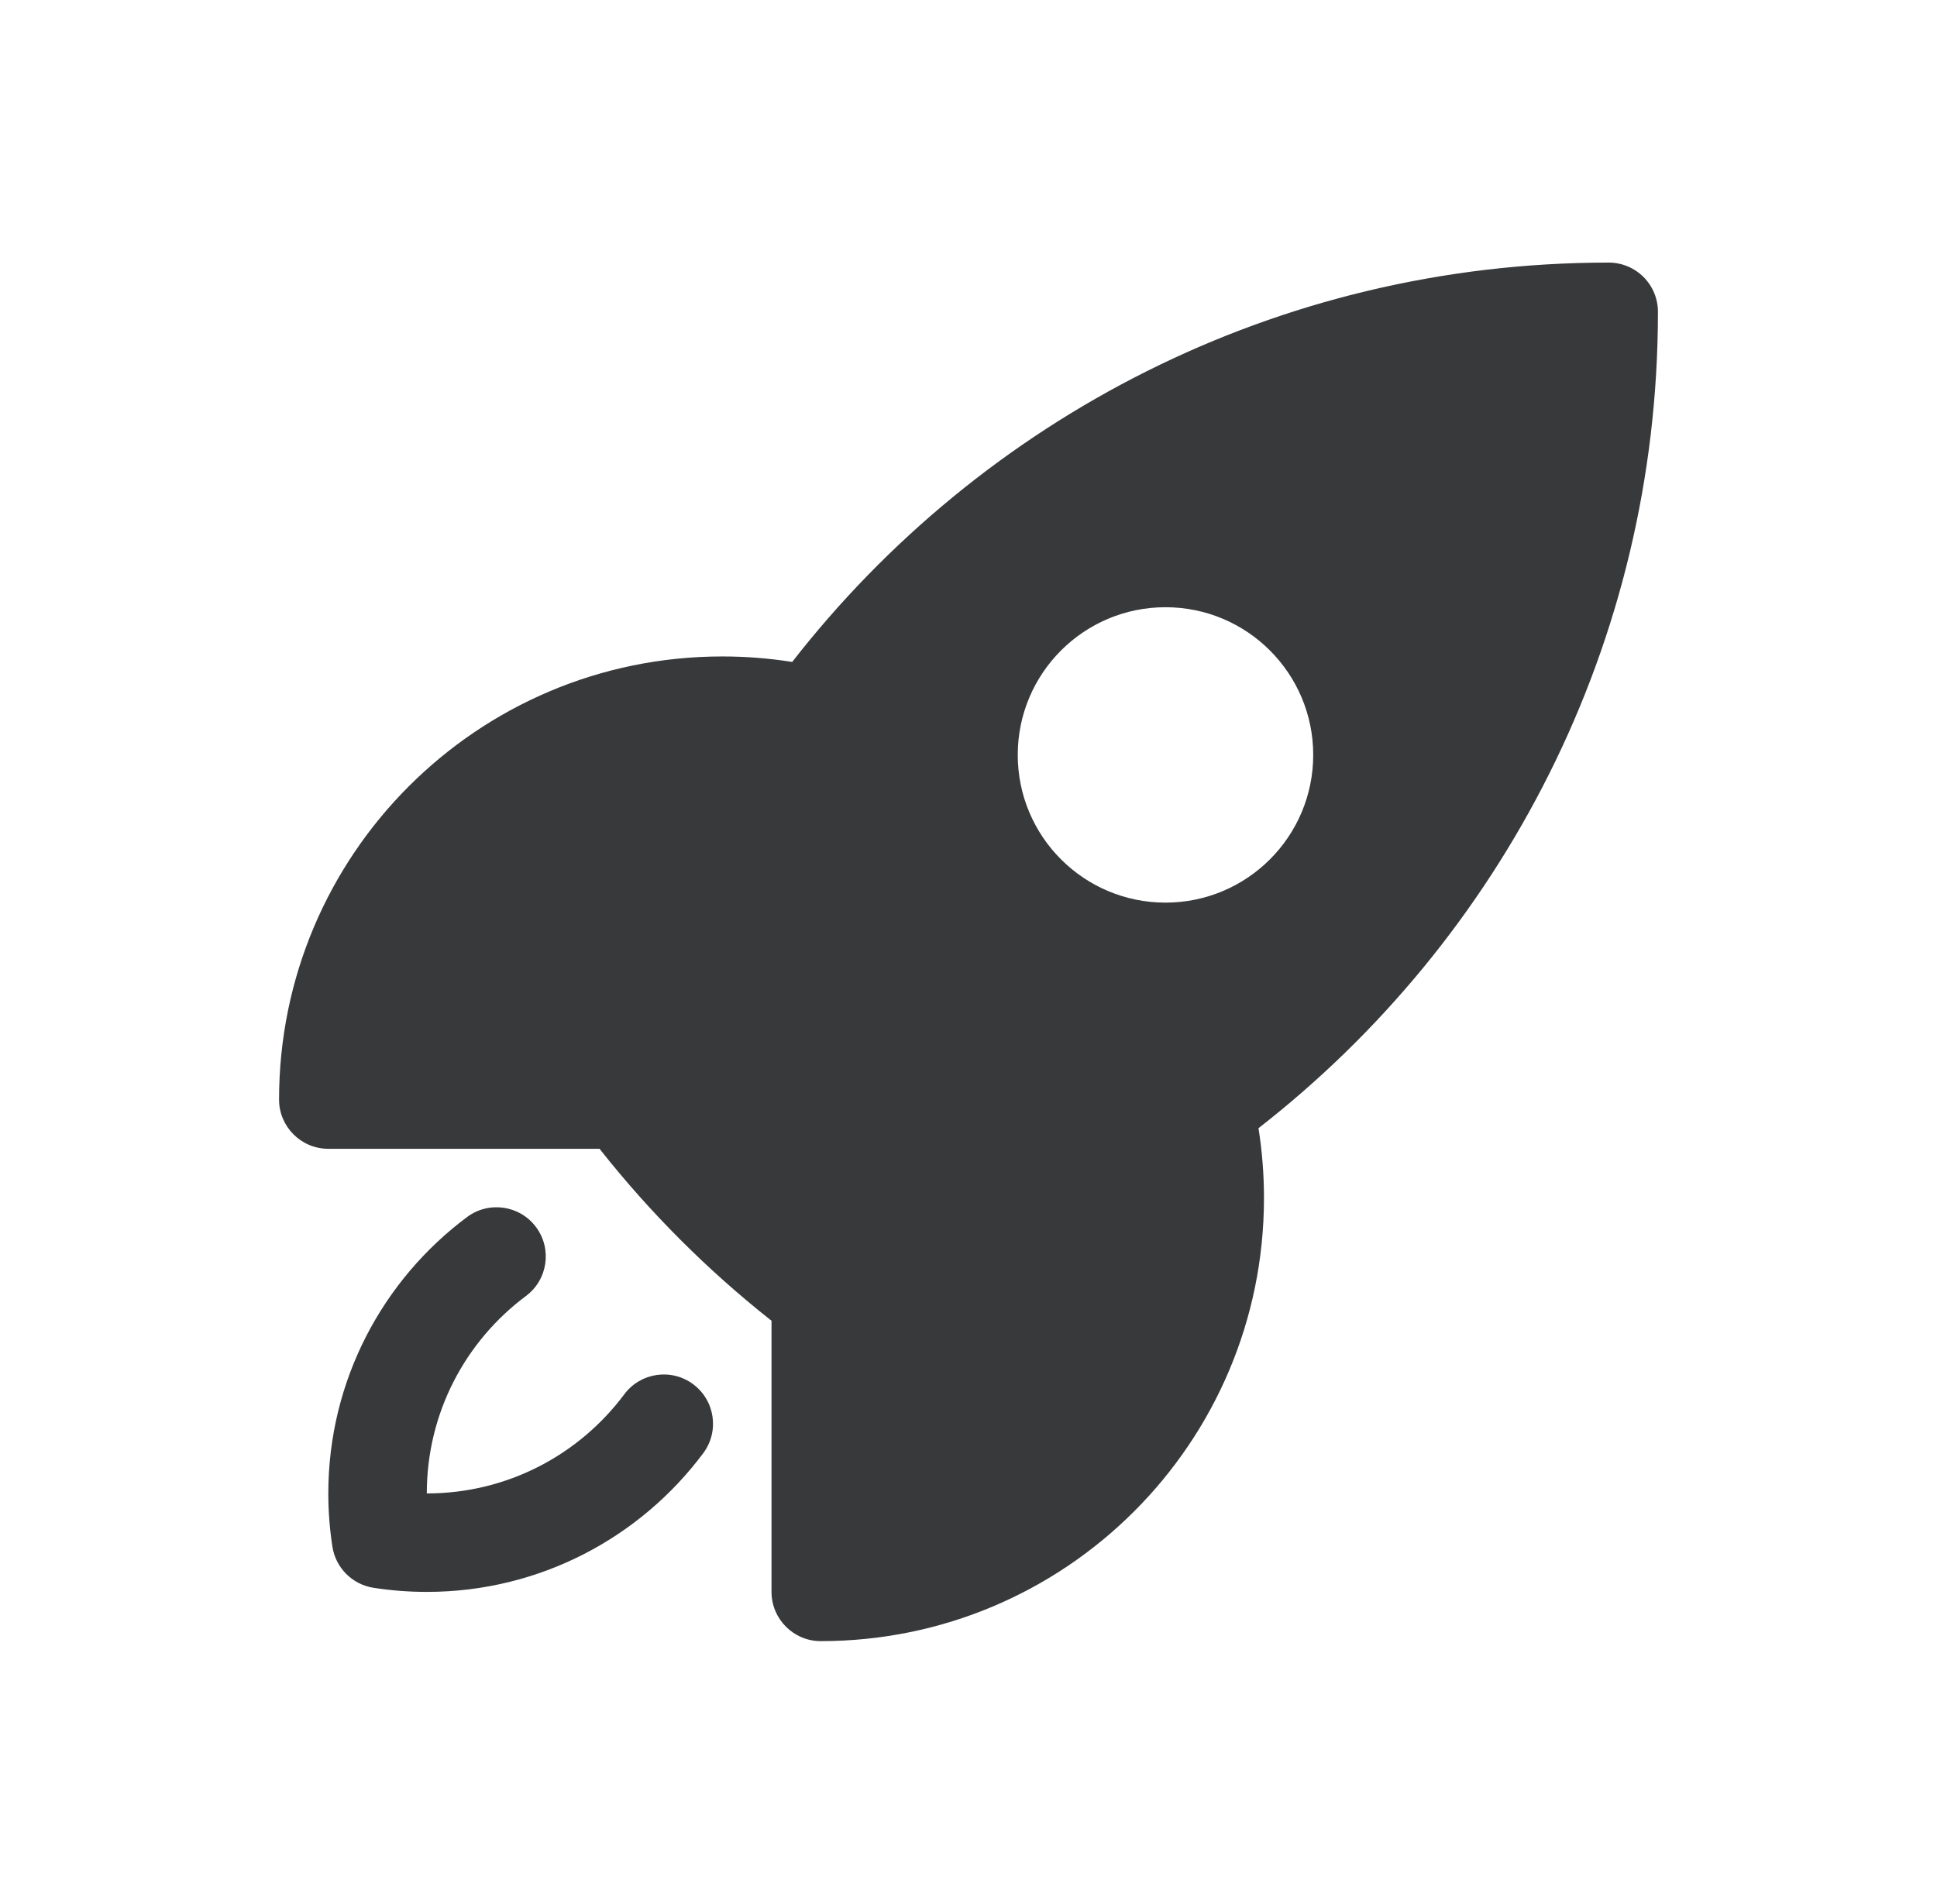 <svg xmlns="http://www.w3.org/2000/svg" width="59" height="58" viewBox="0 0 59 58" fill="none"><path fill-rule="evenodd" clip-rule="evenodd" d="M24.13 20.167C29.891 12.766 38.889 8 49 8C49.398 8 49.779 8.158 50.061 8.439C50.342 8.721 50.5 9.102 50.5 9.5C50.5 19.611 45.734 28.61 38.333 34.372C38.443 35.066 38.5 35.777 38.5 36.5C38.5 43.956 32.456 50 25 50C24.172 50 23.5 49.328 23.5 48.5V40.237C23.482 40.224 23.463 40.21 23.445 40.196C21.541 38.686 19.816 36.961 18.306 35.056C18.291 35.038 18.277 35.019 18.264 35H10C9.172 35 8.5 34.328 8.5 33.5C8.5 26.044 14.544 20 22 20C22.724 20 23.435 20.057 24.13 20.167ZM35.5 18.5C33.015 18.5 31 20.515 31 23C31 25.485 33.015 27.5 35.5 27.5C37.985 27.5 40 25.485 40 23C40 20.515 37.985 18.5 35.5 18.5Z" fill="#37393A"></path><path d="M16.021 39.484C16.685 38.988 16.822 38.048 16.326 37.384C15.831 36.72 14.891 36.584 14.227 37.079C11.664 38.991 10 42.051 10 45.5C10 46.051 10.043 46.593 10.125 47.123C10.225 47.768 10.732 48.275 11.377 48.375C11.907 48.457 12.449 48.5 13 48.5C16.449 48.5 19.509 46.836 21.421 44.273C21.916 43.609 21.779 42.669 21.115 42.174C20.451 41.678 19.512 41.815 19.016 42.479C17.646 44.316 15.462 45.5 13 45.5C13 43.038 14.184 40.854 16.021 39.484Z" fill="#37393A"></path></svg>